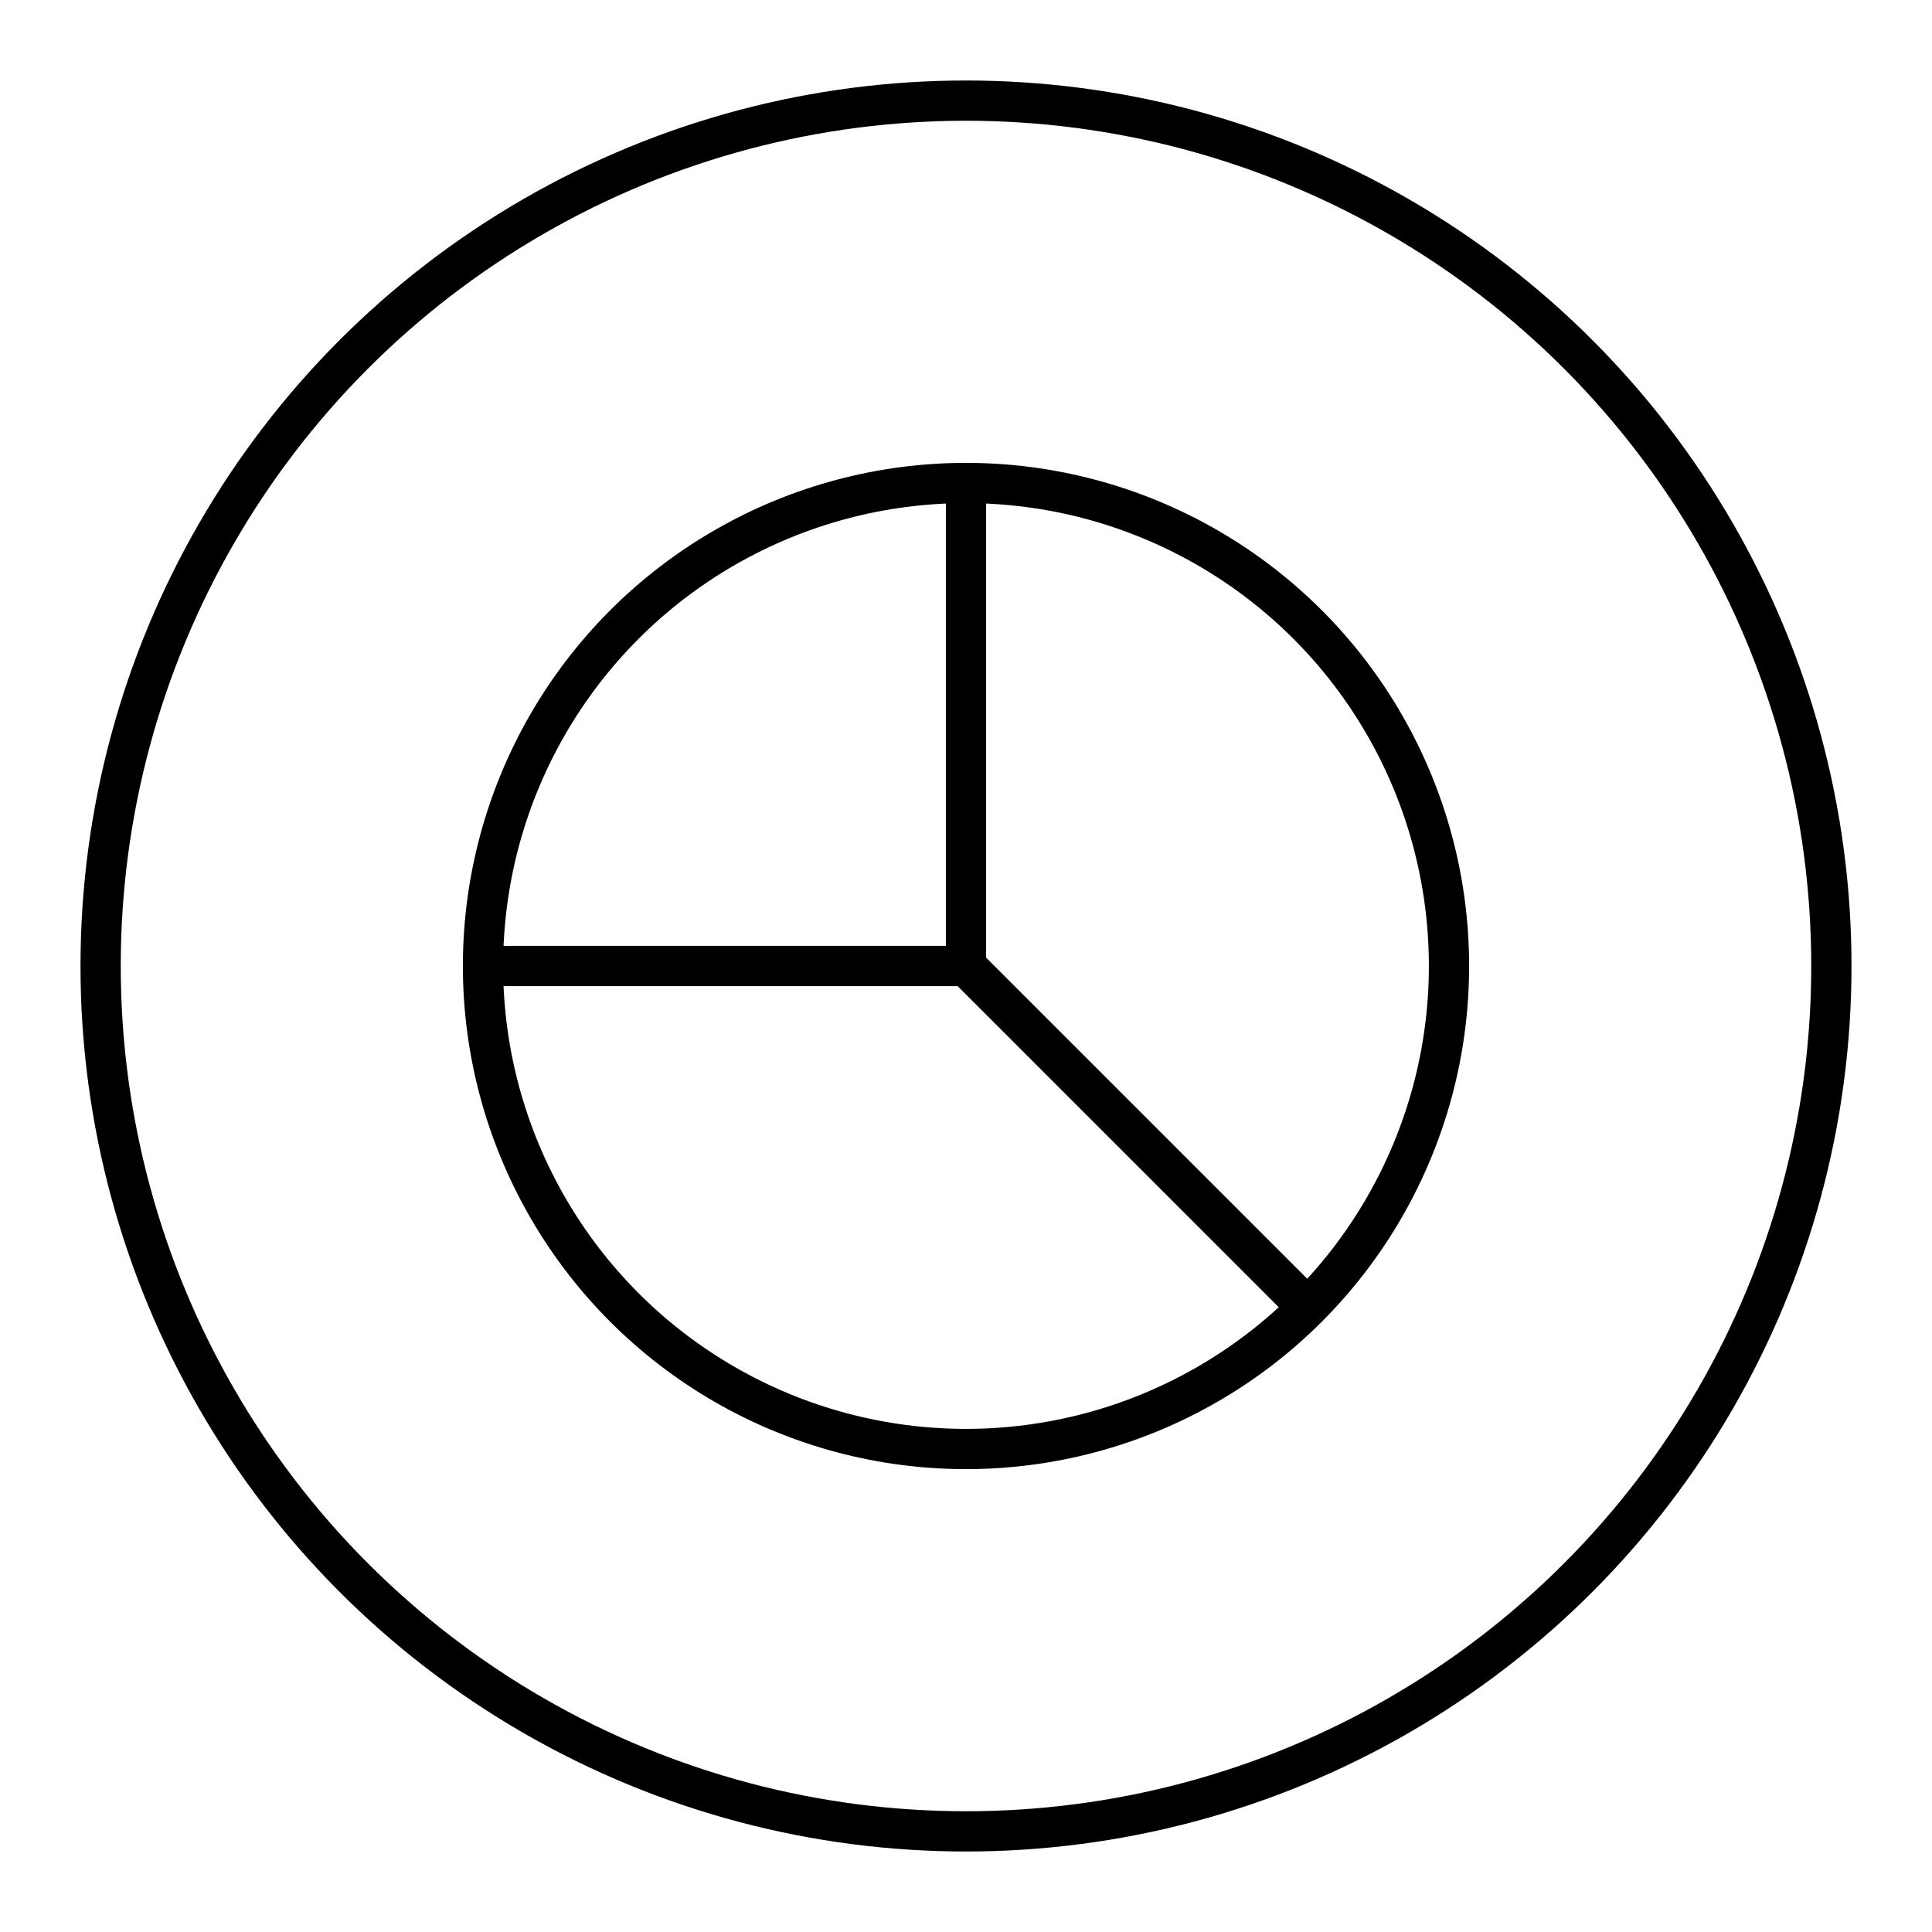 <?xml version="1.0" encoding="utf-8"?><!-- Скачано с сайта svg4.ru / Downloaded from svg4.ru -->
<svg width="800px" height="800px" viewBox="0 0 48 48" xmlns="http://www.w3.org/2000/svg"><defs><style>.a{fill:none;stroke:#000000;stroke-linecap:round;stroke-linejoin:round;}</style></defs><circle class="a" cx="24" cy="24" r="21.5"/><circle class="a" cx="24" cy="24" r="12"/><line class="a" x1="24" y1="24" x2="24" y2="12"/><line class="a" x1="12" y1="24" x2="24" y2="24"/><line class="a" x1="24" y1="24" x2="32.48" y2="32.48"/></svg>